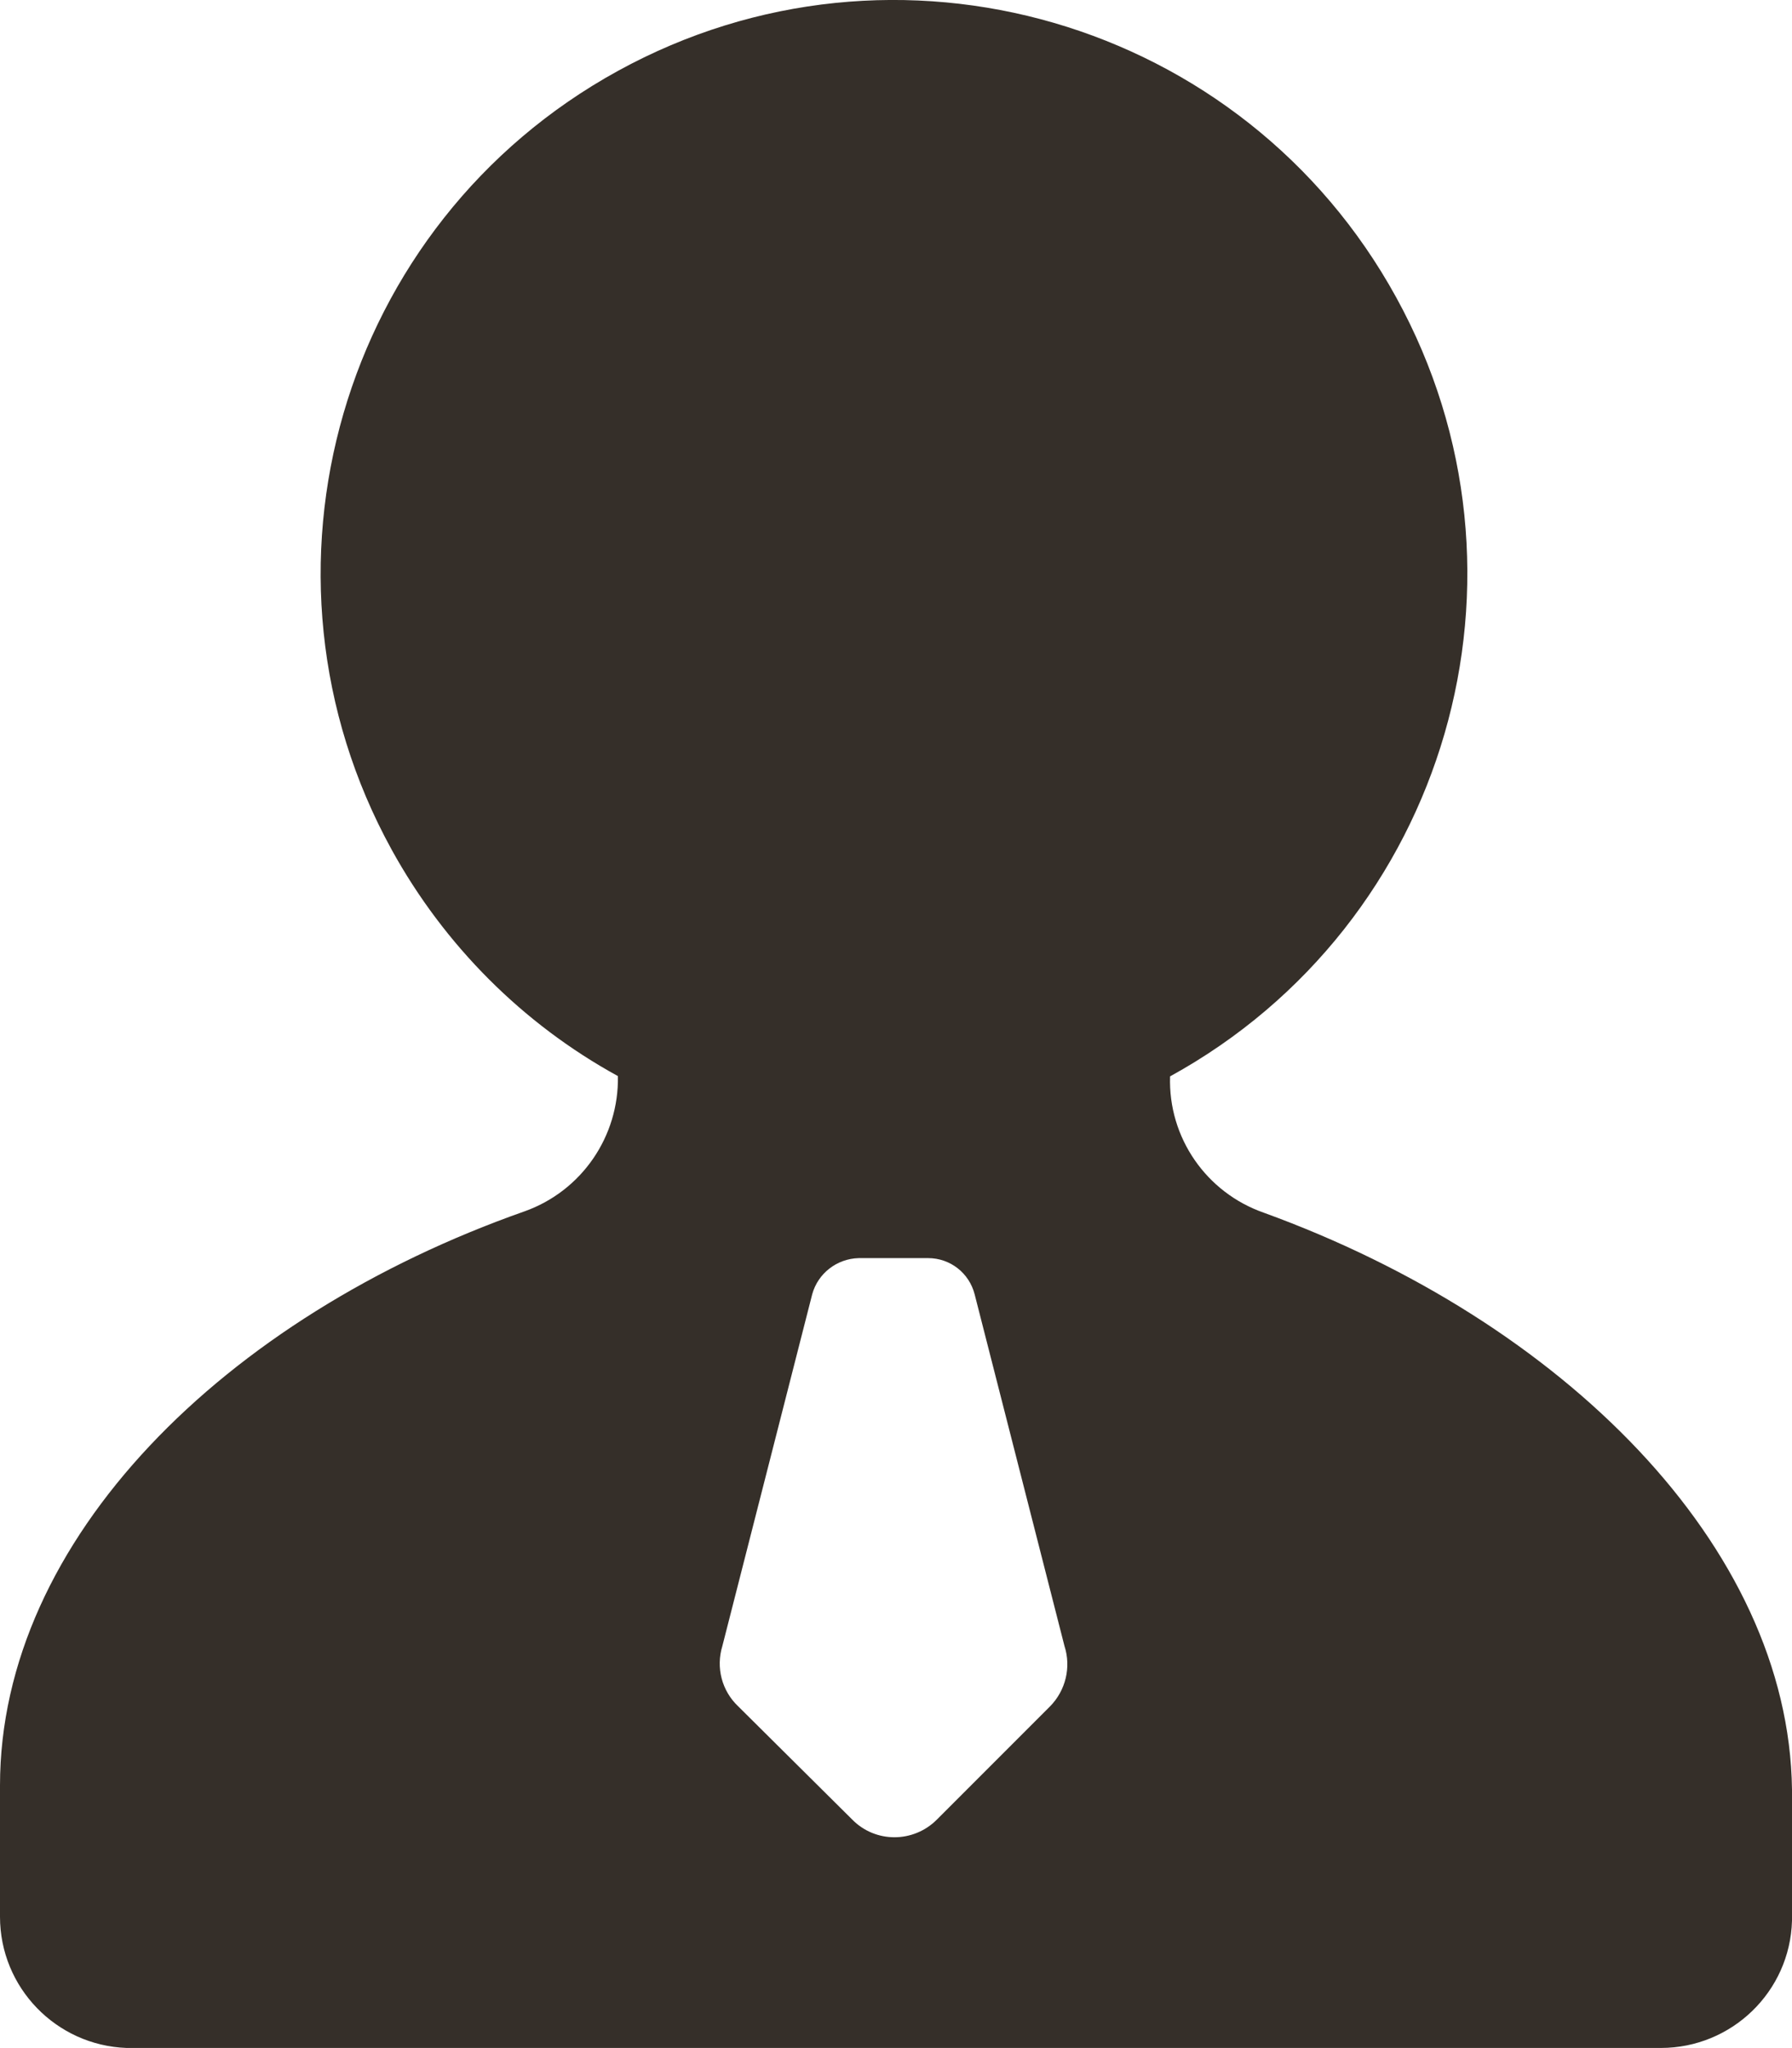 <svg xmlns="http://www.w3.org/2000/svg" id="Layer_2" viewBox="0 0 62.44 71.33"><defs><style>      .cls-1 {        fill: #352f29;      }    </style></defs><g id="Layer_1-2" data-name="Layer_1"><path class="cls-1" d="M36.59,59.43l-3.95,3.95c-.81.81-2.13.82-2.94,0,0,0,0,0,0,0l-3.98-3.95c-.57-.54-.78-1.35-.55-2.1l3.13-12.25c.2-.73.86-1.24,1.62-1.26h2.42c.77,0,1.43.52,1.62,1.26l3.13,12.25c.24.74.04,1.55-.5,2.1h0ZM44.04,42.24c-2.01-.7-3.34-2.62-3.27-4.75,9.67-5.31,13.2-17.46,7.88-27.13C43.34.69,31.2-2.84,21.53,2.47c-9.67,5.31-13.2,17.46-7.88,27.13,1.83,3.32,4.56,6.06,7.88,7.88.04,2.1-1.26,4-3.25,4.71C7.82,45.87,0,53.62,0,62.19v4.57c0,2.46,1.95,4.48,4.41,4.57h53.46c2.47,0,4.5-1.96,4.57-4.43v-4.57c-.11-8.5-8.02-16.32-18.4-20.09Z"></path></g></svg>